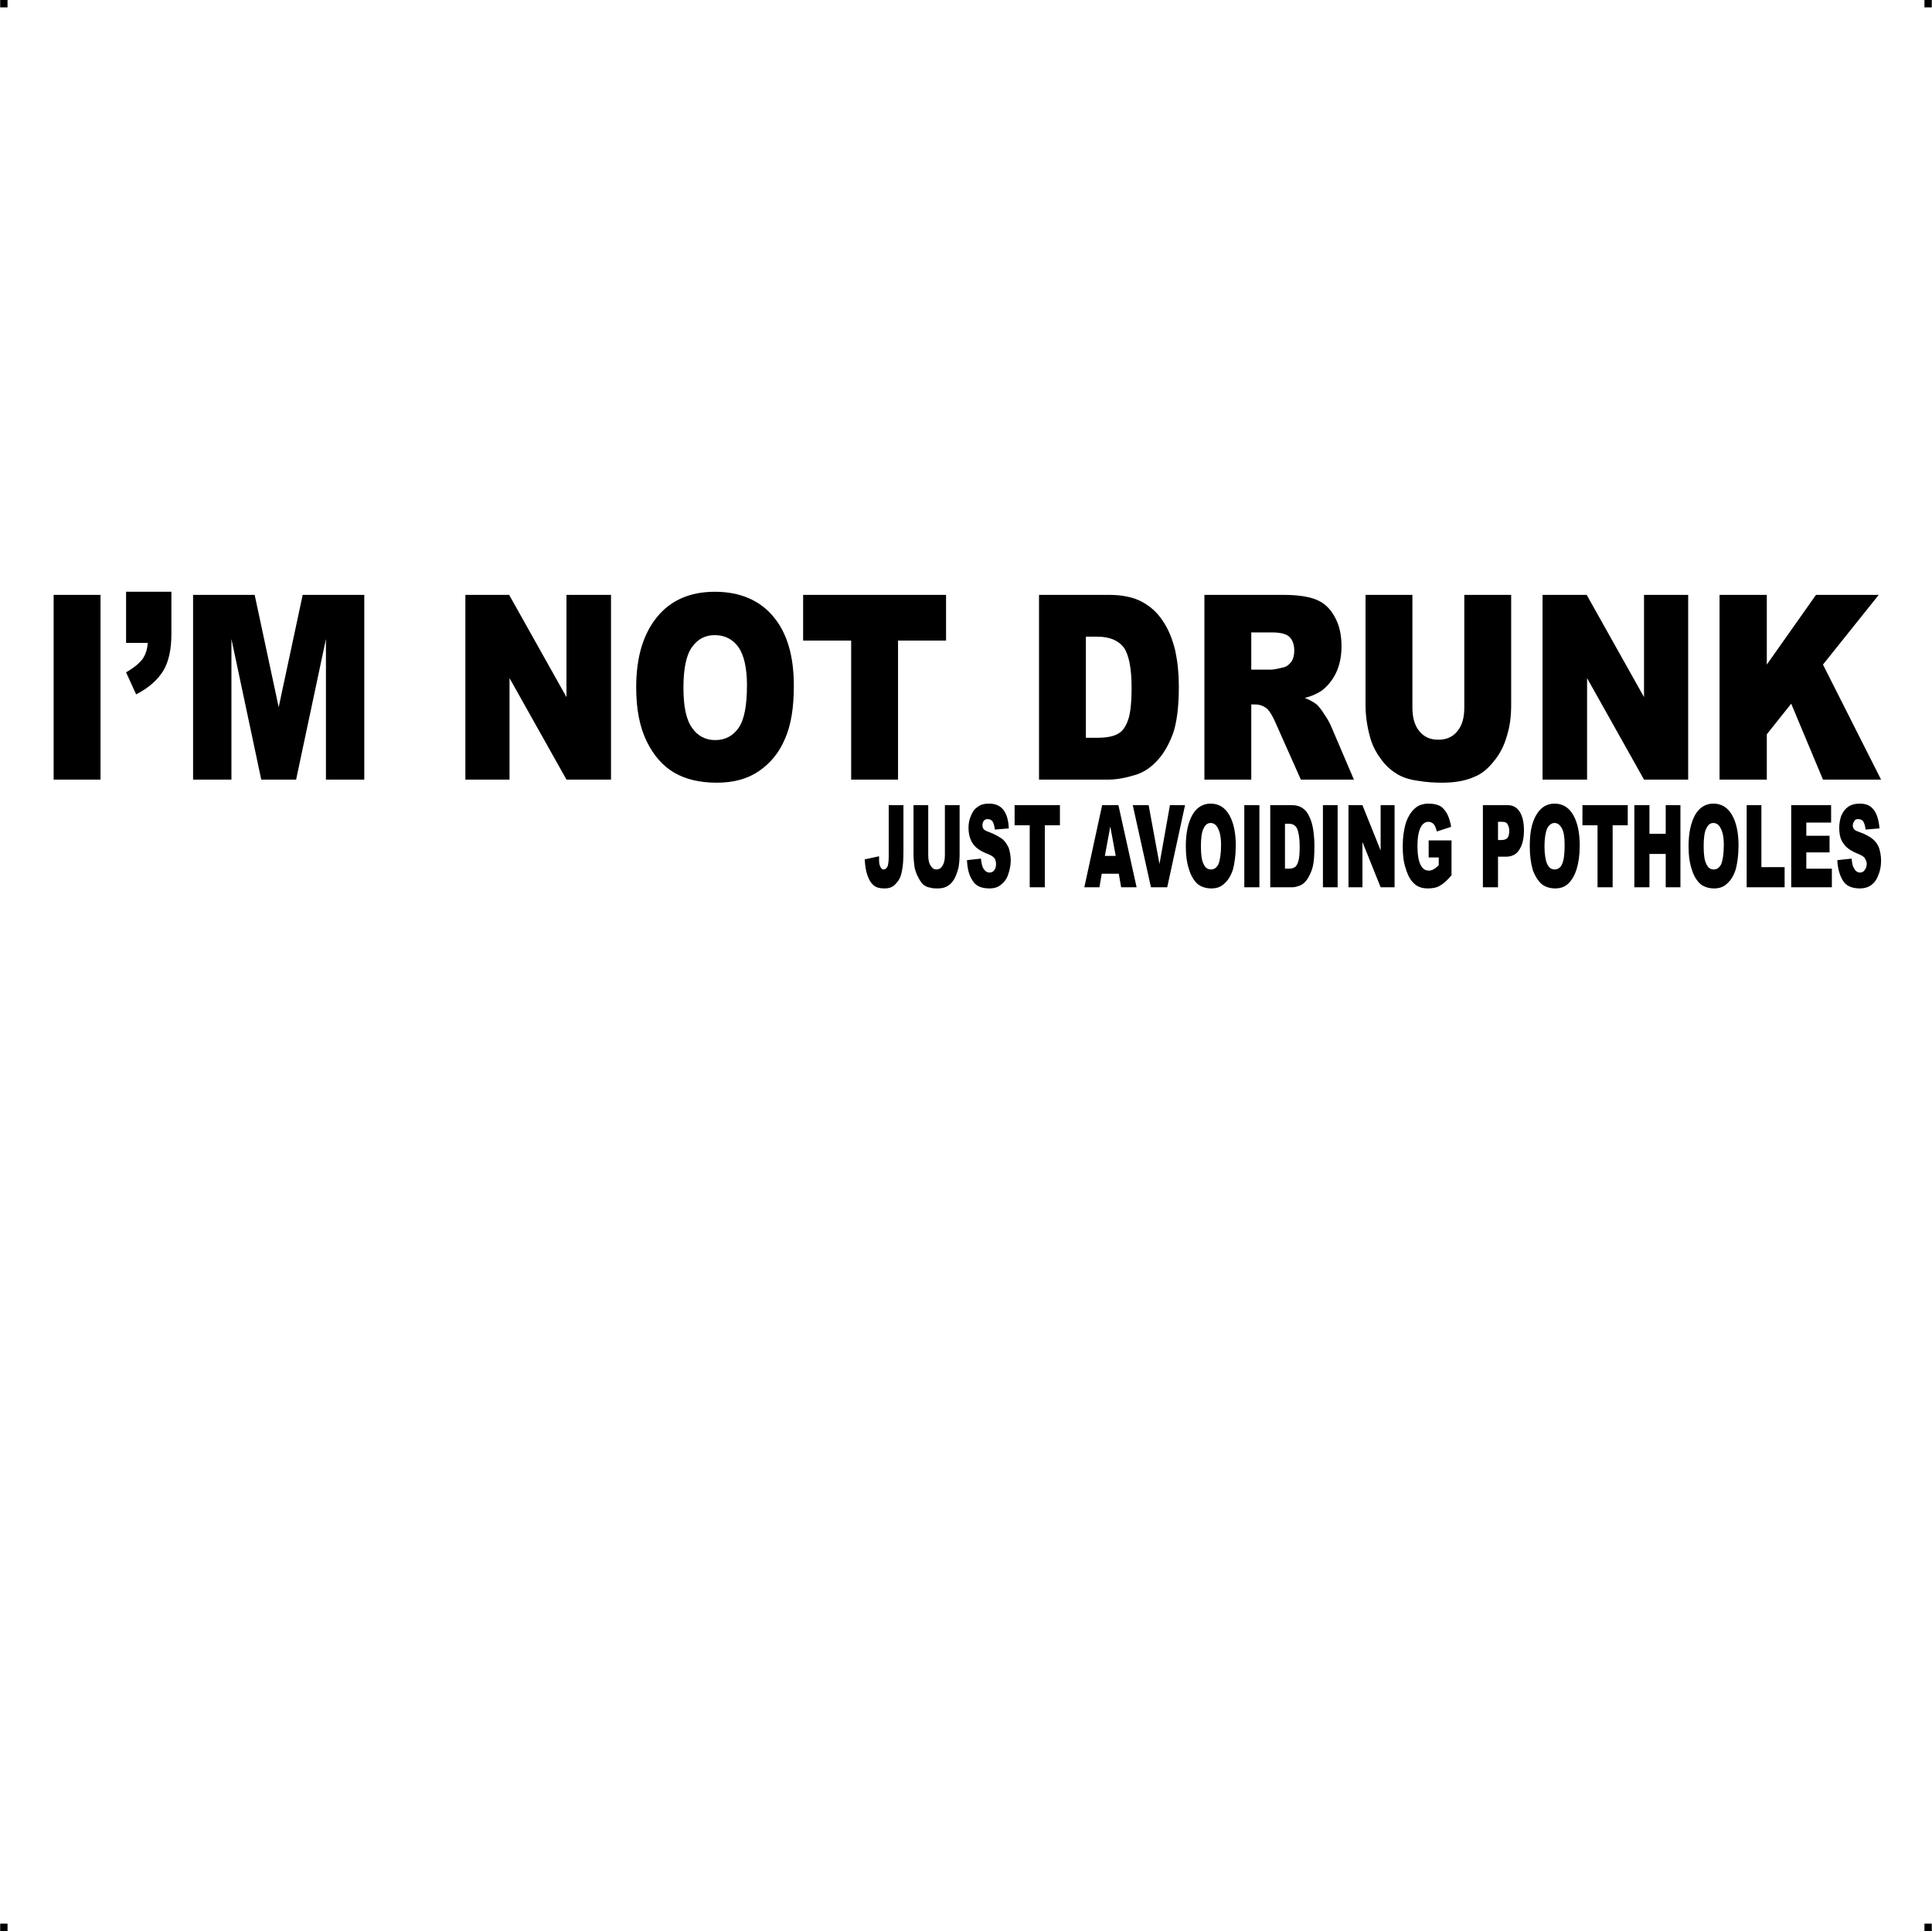 <?xml version="1.0" encoding="UTF-8"?> <!-- Creator: CorelDRAW X7 --> <?xml-stylesheet href="i-m-not-drunk-v2.css" type="text/css"?> <svg xmlns="http://www.w3.org/2000/svg" xmlns:xlink="http://www.w3.org/1999/xlink" xml:space="preserve" width="4.994in" height="4.993in" version="1.1" style="shape-rendering:geometricPrecision; text-rendering:geometricPrecision; image-rendering:optimizeQuality; fill-rule:evenodd; clip-rule:evenodd" viewBox="0 0 4987 4987"> <g id="Layer_x0020_1">  <g id="_621820800"> <rect class="fil0" width="18.947" height="19.054"></rect> <rect class="fil0" x="4968" width="18.947" height="19.054"></rect> <rect class="fil0" y="4967" width="18.947" height="19.054"></rect> <rect class="fil0" x="4968" y="4967" width="18.947" height="19.054"></rect> </g> <path class="fil1" d="M4743 2221l37 -4c1,10 2,18 5,23 4,8 9,13 17,13 5,0 9,-2 12,-7 3,-4 5,-9 5,-15 0,-6 -2,-10 -5,-15 -2,-4 -9,-8 -19,-12 -17,-7 -29,-15 -36,-26 -8,-10 -11,-24 -11,-41 0,-11 2,-21 5,-30 4,-10 10,-18 17,-23 8,-6 18,-9 31,-9 16,0 28,5 36,16 8,10 13,26 15,48l-36 3c-1,-9 -3,-16 -6,-21 -3,-4 -8,-6 -13,-6 -5,0 -8,1 -10,5 -2,3 -4,7 -4,11 0,4 1,7 3,10 2,2 6,5 13,7 17,6 29,13 36,19 7,6 13,14 16,23 3,10 5,20 5,32 0,13 -2,26 -7,37 -4,12 -10,20 -18,26 -8,6 -18,9 -30,9 -21,0 -36,-7 -44,-21 -8,-13 -13,-31 -14,-52zm-119 -142l103 0 0 45 -64 0 0 34 60 0 0 43 -60 0 0 42 66 0 0 48 -105 0 0 -212zm-115 0l38 0 0 160 60 0 0 52 -98 0 0 -212zm-111 106c0,22 2,37 7,46 4,10 11,14 19,14 8,0 14,-4 19,-13 4,-10 7,-26 7,-50 0,-20 -3,-34 -8,-43 -4,-9 -11,-14 -19,-14 -8,0 -14,5 -18,14 -5,9 -7,25 -7,46zm-39 0c0,-35 6,-61 17,-81 11,-19 27,-29 47,-29 21,0 37,10 48,29 11,19 17,45 17,79 0,25 -3,45 -7,61 -5,16 -12,28 -22,37 -9,9 -20,13 -34,13 -14,0 -26,-4 -35,-11 -9,-8 -17,-20 -22,-36 -6,-17 -9,-37 -9,-62zm-140 -106l39 0 0 74 42 0 0 -74 38 0 0 212 -38 0 0 -86 -42 0 0 86 -39 0 0 -212zm-134 0l117 0 0 52 -39 0 0 160 -39 0 0 -160 -39 0 0 -52zm-98 106c0,22 3,37 7,46 5,10 11,14 19,14 8,0 15,-4 19,-13 5,-10 7,-26 7,-50 0,-20 -2,-34 -7,-43 -5,-9 -11,-14 -19,-14 -8,0 -14,5 -19,14 -4,9 -7,25 -7,46zm-38 0c0,-35 5,-61 17,-81 11,-19 27,-29 47,-29 21,0 37,10 48,29 11,19 17,45 17,79 0,25 -3,45 -8,61 -5,16 -12,28 -21,37 -9,9 -21,13 -34,13 -14,0 -26,-4 -35,-11 -9,-8 -17,-20 -23,-36 -5,-17 -8,-37 -8,-62zm-82 -16l9 0c7,0 13,-2 16,-6 3,-5 4,-10 4,-17 0,-7 -1,-12 -4,-17 -2,-5 -7,-7 -14,-7l-11 0 0 47zm-39 -90l64 0c14,0 24,6 31,17 7,11 11,27 11,48 0,21 -4,38 -12,50 -7,12 -19,18 -34,18l-21 0 0 79 -39 0 0 -212zm-140 135l0 -44 59 0 0 90c-11,13 -21,22 -30,27 -8,5 -19,7 -31,7 -15,0 -27,-4 -36,-13 -9,-8 -16,-21 -21,-38 -6,-17 -8,-36 -8,-58 0,-23 3,-43 8,-60 6,-17 14,-30 25,-39 8,-7 20,-11 34,-11 14,0 24,3 31,7 6,4 12,11 17,20 4,8 8,20 10,33l-37 12c-2,-8 -4,-14 -8,-19 -4,-4 -8,-6 -14,-6 -8,0 -15,5 -20,15 -5,10 -8,26 -8,47 0,23 3,39 8,49 5,10 12,15 21,15 4,0 8,-1 12,-3 4,-2 9,-6 14,-11l0 -20 -26 0zm-207 -135l36 0 47 117 0 -117 36 0 0 212 -36 0 -47 -117 0 117 -36 0 0 -212zm-66 0l38 0 0 212 -38 0 0 -212zm-98 48l0 116 10 0c8,0 13,-2 17,-5 3,-3 6,-8 8,-16 2,-7 3,-20 3,-37 0,-22 -3,-37 -7,-46 -4,-8 -11,-12 -21,-12l-10 0zm-38 -48l57 0c11,0 20,3 27,8 7,5 13,12 17,22 5,10 8,21 10,34 2,13 3,27 3,41 0,23 -1,40 -4,53 -3,12 -8,23 -13,31 -5,8 -11,14 -17,17 -9,4 -16,6 -23,6l-57 0 0 -212zm-67 0l39 0 0 212 -39 0 0 -212zm-112 106c0,22 2,37 7,46 4,10 11,14 19,14 8,0 14,-4 19,-13 4,-10 7,-26 7,-50 0,-20 -3,-34 -8,-43 -4,-9 -11,-14 -19,-14 -8,0 -14,5 -18,14 -5,9 -7,25 -7,46zm-39 0c0,-35 6,-61 17,-81 11,-19 27,-29 47,-29 21,0 37,10 48,29 11,19 17,45 17,79 0,25 -3,45 -7,61 -5,16 -12,28 -22,37 -9,9 -20,13 -34,13 -14,0 -26,-4 -35,-11 -9,-8 -17,-20 -22,-36 -6,-17 -9,-37 -9,-62zm-137 -106l41 0 28 152 27 -152 39 0 -46 212 -42 0 -47 -212zm-44 131l-14 -76 -14 76 28 0zm8 46l-44 0 -6 35 -39 0 46 -212 42 0 47 212 -40 0 -6 -35zm-269 -177l117 0 0 52 -39 0 0 160 -39 0 0 -160 -39 0 0 -52zm-123 142l36 -4c1,10 3,18 5,23 4,8 10,13 17,13 6,0 10,-2 13,-7 3,-4 4,-9 4,-15 0,-6 -1,-10 -4,-15 -3,-4 -9,-8 -20,-12 -17,-7 -29,-15 -36,-26 -7,-10 -11,-24 -11,-41 0,-11 2,-21 6,-30 4,-10 9,-18 17,-23 7,-6 17,-9 30,-9 16,0 28,5 37,16 8,10 13,26 14,48l-36 3c-1,-9 -3,-16 -6,-21 -3,-4 -7,-6 -13,-6 -4,0 -7,1 -10,5 -2,3 -3,7 -3,11 0,4 1,7 3,10 2,2 6,5 13,7 16,6 28,13 36,19 7,6 12,14 16,23 3,10 5,20 5,32 0,13 -3,26 -7,37 -4,12 -11,20 -19,26 -7,6 -17,9 -29,9 -22,0 -36,-7 -44,-21 -9,-13 -13,-31 -14,-52zm-57 -142l38 0 0 126c0,13 -1,25 -3,36 -3,11 -6,20 -11,29 -5,8 -10,14 -16,17 -7,5 -16,7 -26,7 -7,0 -13,0 -20,-2 -7,-1 -13,-4 -18,-8 -5,-5 -9,-11 -13,-19 -4,-7 -7,-16 -9,-24 -2,-13 -3,-25 -3,-36l0 -126 38 0 0 129c0,12 2,21 6,27 4,7 9,10 15,10 7,0 12,-3 16,-10 4,-6 6,-15 6,-27l0 -129zm-145 0l38 0 0 115c0,24 -1,43 -4,55 -2,13 -7,24 -15,32 -7,9 -17,13 -29,13 -13,0 -22,-2 -29,-8 -7,-6 -12,-14 -16,-26 -4,-11 -6,-24 -7,-41l37 -8c0,9 0,16 1,20 1,5 3,9 5,11 1,2 3,3 6,3 4,0 8,-3 10,-8 2,-5 3,-15 3,-27l0 -131zm2145 -543l122 0 0 180 127 -180 162 0 -144 180 150 297 -150 0 -82 -196 -63 79 0 117 -122 0 0 -477zm-457 0l114 0 148 264 0 -264 114 0 0 477 -114 0 -147 -262 0 262 -115 0 0 -477zm-202 0l121 0 0 284c0,29 -3,55 -11,80 -7,25 -18,47 -34,66 -15,19 -31,32 -48,39 -24,11 -52,16 -85,16 -19,0 -40,-1 -63,-5 -22,-3 -41,-9 -56,-19 -16,-10 -30,-23 -42,-41 -13,-18 -21,-36 -26,-55 -8,-30 -11,-57 -11,-81l0 -284 121 0 0 291c0,26 6,47 18,61 12,15 28,22 49,22 21,0 37,-7 49,-22 12,-14 18,-34 18,-61l0 -291zm-550 193l52 0c5,0 16,-2 32,-6 8,-2 14,-7 20,-15 5,-8 7,-17 7,-28 0,-15 -4,-27 -12,-35 -8,-8 -23,-12 -45,-12l-54 0 0 96zm-121 284l0 -477 202 0c37,0 66,4 86,12 20,8 36,22 48,44 12,21 18,46 18,77 0,26 -5,49 -14,68 -9,19 -22,35 -38,47 -11,7 -25,14 -43,18 15,6 25,12 32,18 4,4 11,12 19,25 9,13 14,23 17,30l59 138 -137 0 -65 -146c-8,-19 -16,-31 -22,-37 -9,-7 -19,-11 -30,-11l-11 0 0 194 -121 0zm-306 -369l0 261 30 0c25,0 43,-4 54,-11 11,-6 19,-18 25,-35 6,-17 9,-45 9,-83 0,-51 -7,-85 -20,-104 -14,-18 -36,-28 -68,-28l-30 0zm-121 -108l180 0c35,0 64,6 86,18 22,12 40,28 54,50 15,22 25,48 32,77 6,29 9,59 9,92 0,51 -5,90 -14,118 -10,28 -23,52 -40,71 -17,19 -35,31 -55,38 -26,8 -50,13 -72,13l-180 0 0 -477zm-609 0l369 0 0 118 -124 0 0 359 -121 0 0 -359 -124 0 0 -118zm-309 240c0,48 7,82 22,103 14,21 35,32 60,32 26,0 46,-11 60,-31 15,-21 22,-58 22,-111 0,-45 -8,-78 -22,-98 -15,-21 -36,-31 -61,-31 -25,0 -44,10 -59,31 -15,21 -22,56 -22,105zm-122 -1c0,-78 18,-138 54,-182 35,-43 85,-65 149,-65 65,0 116,22 151,64 36,43 53,102 53,179 0,56 -7,101 -23,137 -15,36 -38,63 -67,83 -29,20 -65,30 -109,30 -44,0 -81,-9 -110,-26 -29,-17 -53,-44 -71,-81 -18,-37 -27,-83 -27,-139zm-441 -239l113 0 148 264 0 -264 115 0 0 477 -115 0 -147 -262 0 262 -114 0 0 -477zm-703 0l159 0 62 290 62 -290 159 0 0 477 -99 0 0 -363 -77 363 -90 0 -77 -363 0 363 -99 0 0 -477zm-173 -8l117 0 0 109c0,40 -7,72 -21,95 -14,23 -37,44 -70,61l-26 -57c21,-12 35,-24 43,-35 8,-12 12,-26 13,-41l-56 0 0 -132zm-187 8l121 0 0 477 -121 0 0 -477z"></path> </g> </svg> 